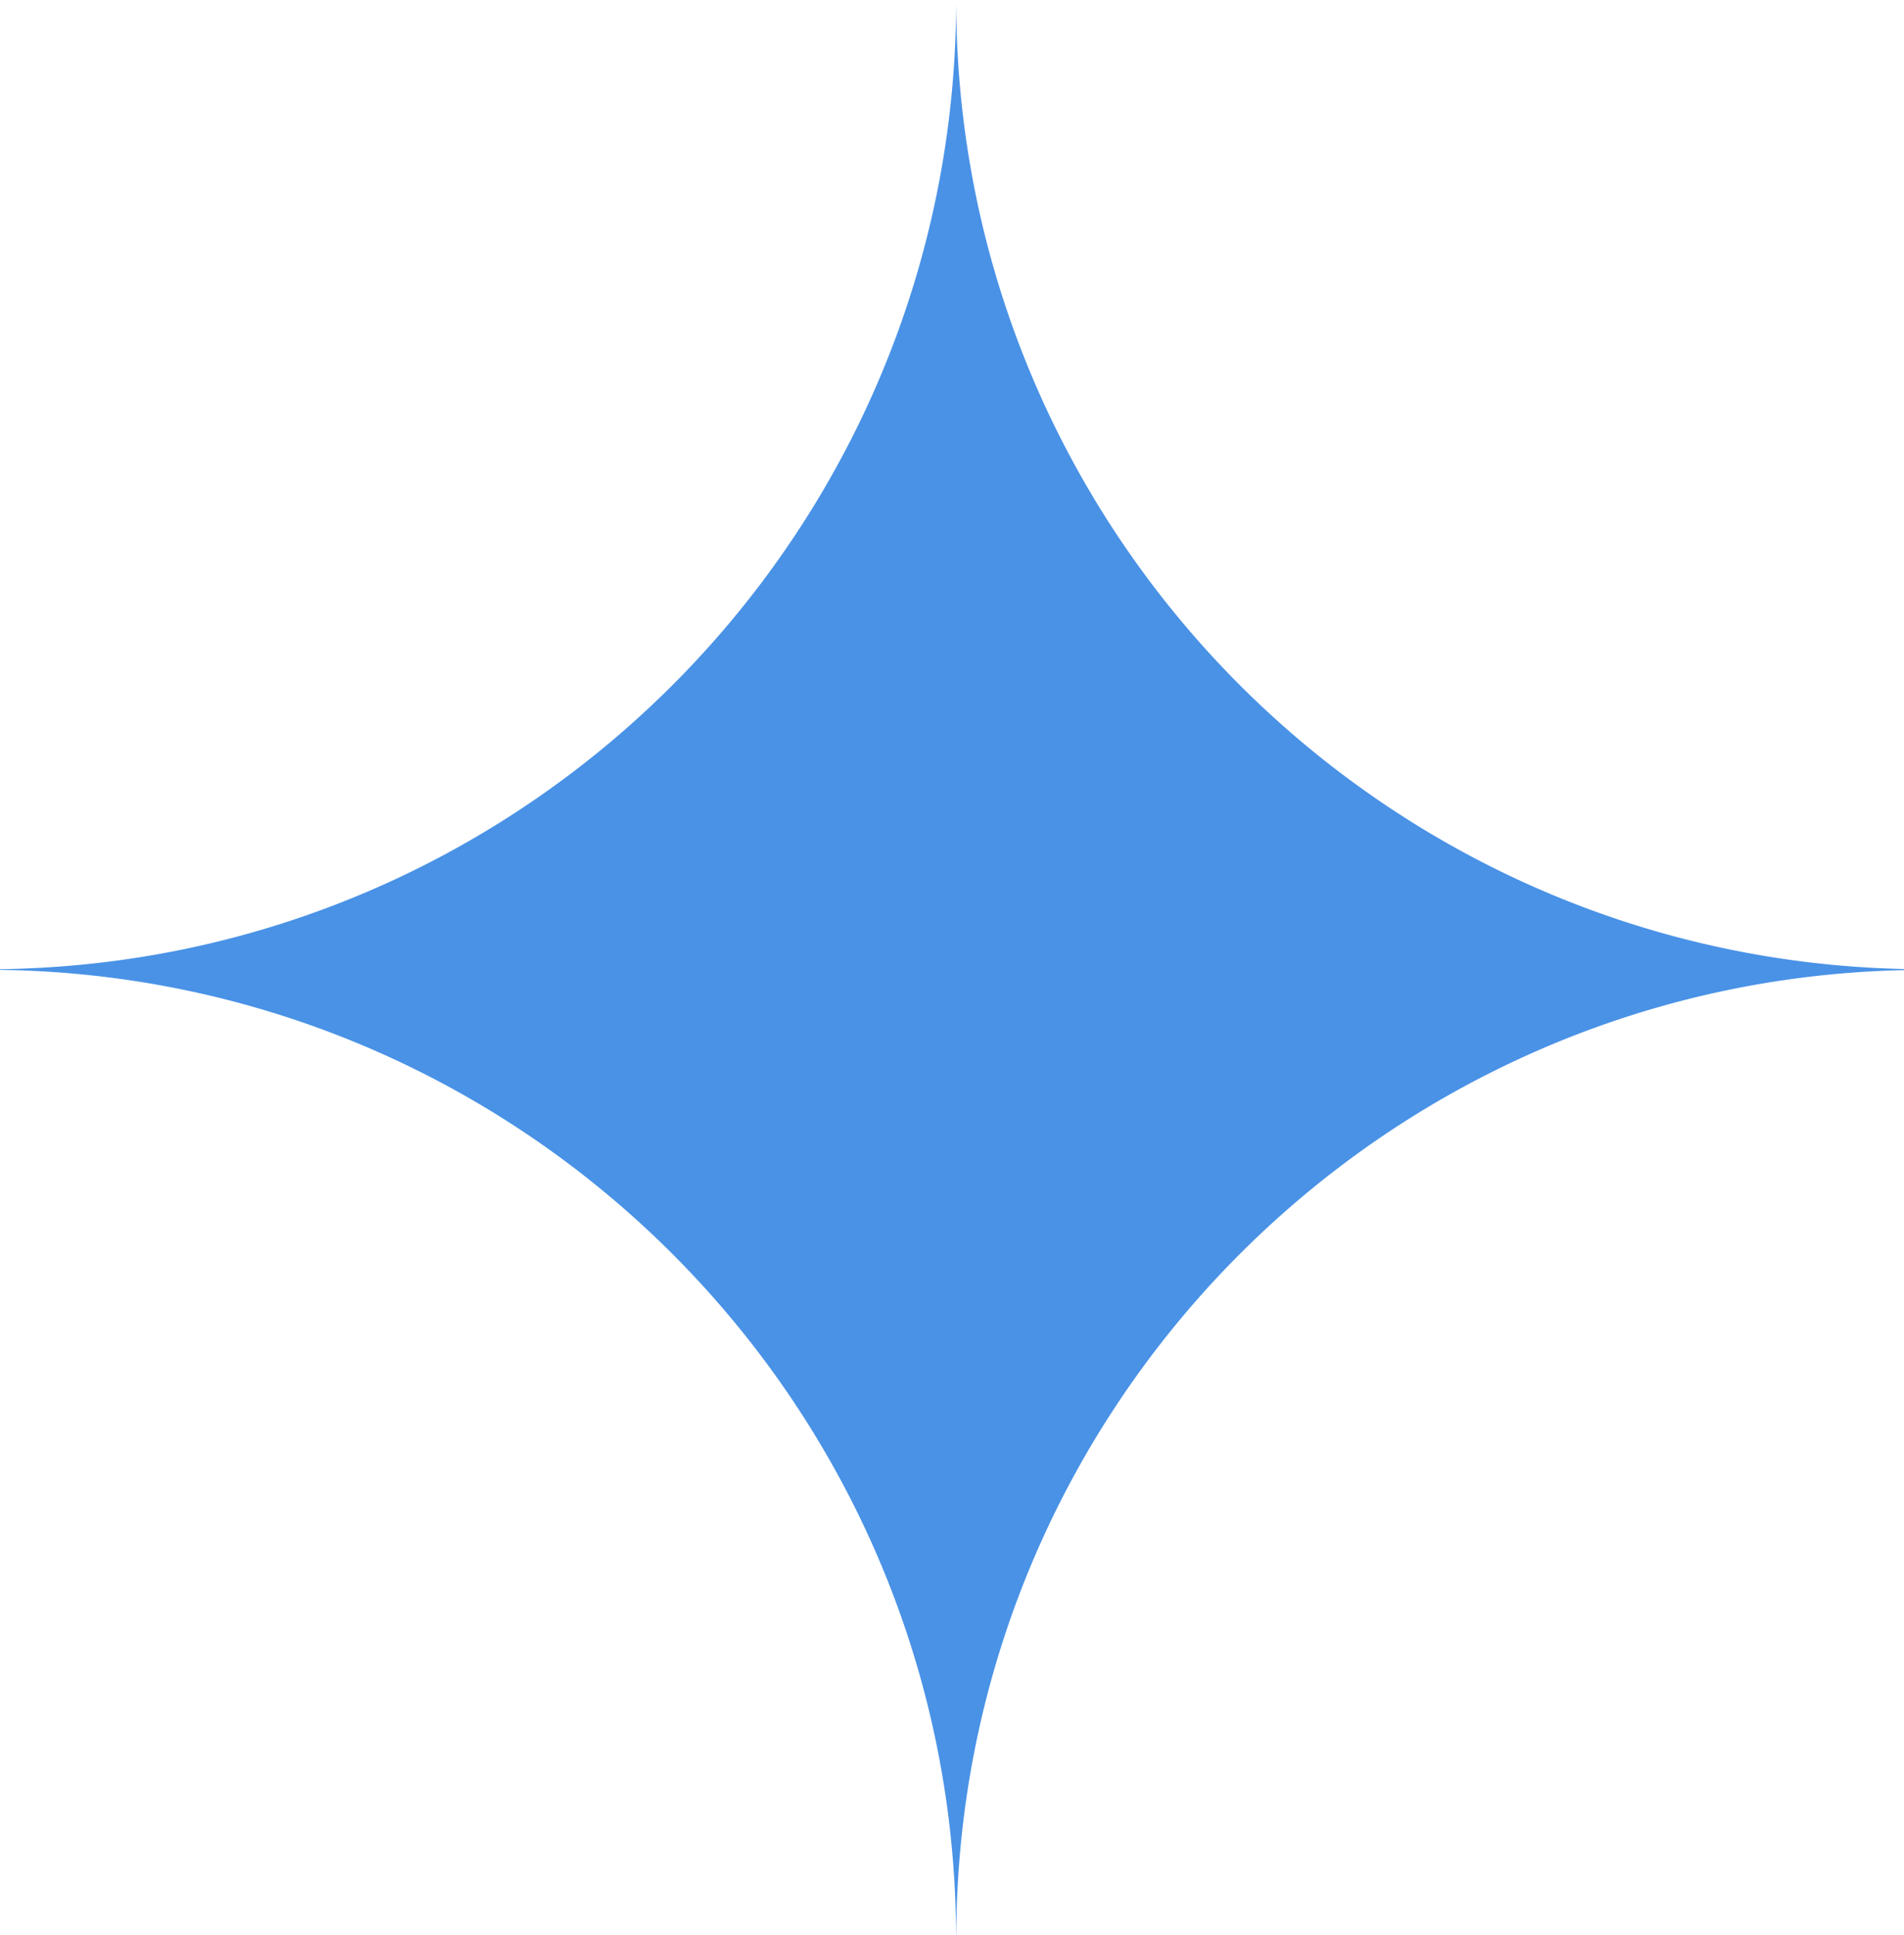 <?xml version="1.0" encoding="UTF-8" standalone="no"?>
<svg
   width="48.982"
   height="49.762"
   viewBox="0 0 48.982 49.762"
   fill="none"
   version="1.1"
   id="svg5"
   sodipodi:docname="Google_Gemini_logo.svg"
   inkscape:version="1.3.2 (091e20e, 2023-11-25)"
   xmlns:inkscape="http://www.inkscape.org/namespaces/inkscape"
   xmlns:sodipodi="http://sodipodi.sourceforge.net/DTD/sodipodi-0.dtd"
   xmlns="http://www.w3.org/2000/svg"
   xmlns:svg="http://www.w3.org/2000/svg">
  <sodipodi:namedview
     id="namedview5"
     pagecolor="#ffffff"
     bordercolor="#000000"
     borderopacity="0.25"
     inkscape:showpageshadow="2"
     inkscape:pageopacity="0.0"
     inkscape:pagecheckerboard="0"
     inkscape:deskcolor="#d1d1d1"
     inkscape:zoom="1.4814573"
     inkscape:cx="22.275363"
     inkscape:cy="16.200264"
     inkscape:window-width="2544"
     inkscape:window-height="1059"
     inkscape:window-x="0"
     inkscape:window-y="25"
     inkscape:window-maximized="0"
     inkscape:current-layer="svg5" />
  <defs
     id="defs5">
    <linearGradient
       id="paint0_linear_958_15881"
       x1="-57.405"
       y1="130.441"
       x2="354.97"
       y2="30.369"
       gradientUnits="userSpaceOnUse"
       gradientTransform="translate(210.568)">
      <stop
         stop-color="#439DDF"
         id="stop1" />
      <stop
         offset="0.524"
         stop-color="#4F87ED"
         id="stop2" />
      <stop
         offset="0.781"
         stop-color="#9476C5"
         id="stop3" />
      <stop
         offset="0.888"
         stop-color="#BC688E"
         id="stop4" />
      <stop
         offset="1"
         stop-color="#D6645D"
         id="stop5" />
    </linearGradient>
    <mask
       maskUnits="userSpaceOnUse"
       id="mask5">
      <g
         id="g6">
        <path
           fill-rule="evenodd"
           clip-rule="evenodd"
           d="m 234.123,41.22 c 1.366,3.115 2.049,6.443 2.049,9.985 0,-3.542 0.661,-6.87 1.984,-9.985 1.365,-3.115 3.2,-5.825 5.504,-8.129 2.305,-2.304 5.014,-4.118 8.129,-5.441 3.115,-1.365 6.444,-2.048 9.985,-2.048 -3.541,0 -6.87,-0.661 -9.985,-1.984 -3.115,-1.365 -5.824,-3.2 -8.129,-5.505 -2.304,-2.304 -4.139,-5.014 -5.504,-8.129 -1.323,-3.115 -1.984,-6.443 -1.984,-9.985 0,3.542 -0.683,6.87 -2.049,9.985 -1.322,3.115 -3.136,5.825 -5.44,8.129 -2.304,2.304 -5.014,4.139 -8.129,5.505 -3.115,1.323 -6.443,1.984 -9.985,1.984 3.542,0 6.87,0.683 9.985,2.048 3.115,1.323 5.825,3.136 8.129,5.441 2.304,2.304 4.118,5.014 5.44,8.129 z M 26.153,123.14 c 5.223,2.151 10.792,3.226 16.706,3.226 5.991,0 11.444,-0.96 16.36,-2.88 4.916,-1.92 9.179,-4.647 12.789,-8.18 3.61,-3.533 6.413,-7.719 8.411,-12.558 1.997,-4.916 2.995,-10.293 2.995,-16.13 v -0.115 c 0,-1.075 -0.077,-2.074 -0.23,-2.996 -0.077,-0.922 -0.192,-1.882 -0.346,-2.88 H 43.09 v 9.563 h 29.955 c -0.307,4.609 -1.383,8.602 -3.226,11.982 -1.767,3.303 -4.032,6.029 -6.798,8.18 -2.688,2.15 -5.799,3.763 -9.332,4.839 -3.456,0.998 -7.066,1.498 -10.83,1.498 -4.148,0 -8.18,-0.769 -12.097,-2.305 -3.917,-1.536 -7.412,-3.763 -10.484,-6.682 -2.995,-2.919 -5.377,-6.414 -7.143,-10.484 -1.767,-4.148 -2.65,-8.794 -2.65,-13.941 0,-5.146 0.845,-9.755 2.535,-13.825 1.767,-4.148 4.148,-7.642 7.143,-10.484 2.995,-2.919 6.452,-5.146 10.369,-6.682 3.994,-1.536 8.103,-2.304 12.328,-2.304 3.149,0 6.145,0.422 8.987,1.267 2.842,0.768 5.453,1.882 7.834,3.341 2.458,1.459 4.57,3.226 6.337,5.3 l 7.143,-7.374 C 69.704,48.598 65.287,45.564 59.91,43.413 54.611,41.263 48.927,40.188 42.859,40.188 c -5.837,0 -11.368,1.075 -16.591,3.226 C 21.122,45.564 16.552,48.598 12.558,52.515 8.641,56.432 5.569,61.002 3.341,66.225 1.114,71.448 0,77.132 0,83.277 c 0,6.145 1.114,11.829 3.341,17.051 2.227,5.223 5.3,9.793 9.217,13.711 3.917,3.917 8.449,6.951 13.595,9.101 z m 77.905,-0.806 c 4.454,2.688 9.524,4.032 15.208,4.032 6.451,0 11.866,-1.459 16.245,-4.378 4.378,-2.918 7.719,-6.605 10.023,-11.06 l -8.756,-4.148 c -1.613,2.919 -3.841,5.377 -6.682,7.374 -2.766,1.997 -6.222,2.995 -10.37,2.995 -3.226,0 -6.336,-0.806 -9.332,-2.419 -2.995,-1.613 -5.453,-4.033 -7.373,-7.258 -1.659,-2.788 -2.602,-6.206 -2.827,-10.254 h 46.262 c 0.077,-0.384 0.115,-0.883 0.115,-1.498 0.077,-0.615 0.115,-1.191 0.115,-1.728 0,-5.838 -1.152,-11.022 -3.456,-15.554 -2.228,-4.532 -5.454,-8.065 -9.678,-10.6 -4.225,-2.611 -9.255,-3.917 -15.093,-3.917 -5.761,0 -10.791,1.459 -15.093,4.378 -4.301,2.842 -7.642,6.644 -10.023,11.406 -2.304,4.762 -3.456,9.947 -3.456,15.554 0,5.991 1.229,11.329 3.687,16.015 2.535,4.685 6.029,8.372 10.485,11.06 z m -3.277,-33.527 c 0.362,-1.71 0.879,-3.323 1.548,-4.839 1.46,-3.303 3.572,-5.914 6.337,-7.834 2.842,-1.997 6.145,-2.996 9.908,-2.996 3.149,0 5.799,0.538 7.95,1.613 2.151,0.999 3.917,2.304 5.3,3.917 1.382,1.613 2.381,3.341 2.995,5.185 0.615,1.767 0.96,3.418 1.037,4.954 z m 54.716,-23.043 v 58.758 h 10.369 V 91.803 c 0,-3.226 0.653,-6.26 1.959,-9.102 1.306,-2.842 3.111,-5.108 5.415,-6.798 2.304,-1.767 4.916,-2.65 7.834,-2.65 4.071,0 7.22,1.191 9.448,3.572 2.304,2.304 3.456,6.26 3.456,11.867 v 35.831 h 10.254 V 91.572 c 0,-3.226 0.653,-6.221 1.959,-8.987 1.305,-2.842 3.11,-5.108 5.415,-6.798 2.304,-1.69 4.915,-2.535 7.834,-2.535 4.148,0 7.335,1.152 9.563,3.456 2.304,2.304 3.456,6.26 3.456,11.867 v 35.946 h 10.254 V 86.849 c 0,-6.836 -1.69,-12.366 -5.069,-16.591 -3.303,-4.224 -8.488,-6.337 -15.554,-6.337 -4.685,0 -8.718,1.075 -12.097,3.226 -3.38,2.151 -6.068,4.877 -8.065,8.18 -1.383,-3.38 -3.649,-6.106 -6.798,-8.18 -3.072,-2.151 -6.797,-3.226 -11.175,-3.226 -2.458,0 -4.916,0.499 -7.374,1.498 -2.381,0.922 -4.493,2.189 -6.337,3.802 -1.843,1.536 -3.302,3.264 -4.378,5.185 h -0.461 v -8.641 z m 96.548,0 v 58.758 h 10.254 V 65.765 Z M 251.93,53.322 c 1.459,1.383 3.188,2.074 5.185,2.074 2.073,0 3.802,-0.691 5.184,-2.074 1.383,-1.459 2.074,-3.188 2.074,-5.185 0,-2.074 -0.691,-3.802 -2.074,-5.184 -1.382,-1.459 -3.111,-2.189 -5.184,-2.189 -1.997,0 -3.726,0.73 -5.185,2.189 -1.383,1.383 -2.074,3.111 -2.074,5.184 0,1.997 0.691,3.725 2.074,5.185 z m 19.999,12.443 v 58.758 h 10.369 V 91.803 c 0,-3.149 0.653,-6.106 1.959,-8.871 1.383,-2.842 3.264,-5.146 5.645,-6.913 2.381,-1.843 5.185,-2.765 8.411,-2.765 4.301,0 7.758,1.191 10.369,3.572 2.611,2.304 3.917,6.26 3.917,11.867 v 35.831 h 10.369 V 86.849 c 0,-6.913 -1.843,-12.443 -5.53,-16.591 -3.687,-4.224 -9.102,-6.337 -16.245,-6.337 -4.224,0 -8.065,1.037 -11.521,3.111 -3.456,2.074 -5.953,4.532 -7.489,7.374 h -0.461 v -8.641 z m 59.743,0 v 58.758 h 10.254 V 65.765 Z m -0.115,-12.443 c 1.459,1.383 3.188,2.074 5.185,2.074 2.073,0 3.802,-0.691 5.184,-2.074 1.383,-1.459 2.074,-3.188 2.074,-5.185 0,-2.074 -0.691,-3.802 -2.074,-5.184 -1.382,-1.459 -3.111,-2.189 -5.184,-2.189 -1.997,0 -3.726,0.73 -5.185,2.189 -1.382,1.383 -2.074,3.111 -2.074,5.184 0,1.997 0.692,3.725 2.074,5.185 z"
           fill="#ffffff"
           id="path5" />
      </g>
    </mask>
  </defs>
  <path
     id="rect9"
     style="fill:#4992e6;fill-opacity:1;stroke-width:188.976;stroke-linecap:round;stroke-linejoin:round"
     d="M 24.598,0 C 24.597,13.657 13.616,24.742 0.002,24.926 a 1.82,2.267 0 0 1 -0.002,0.018 c 13.578,0.182 24.536,11.211 24.596,24.818 a 1.82,2.267 0 0 1 0.004,0 c 0.059,-13.535 10.902,-24.518 24.381,-24.812 a 1.82,2.267 0 0 1 0,-0.012 1.82,2.267 0 0 1 0.002,-0.016 C 35.467,24.627 24.598,13.587 24.598,0 Z" />
</svg>
